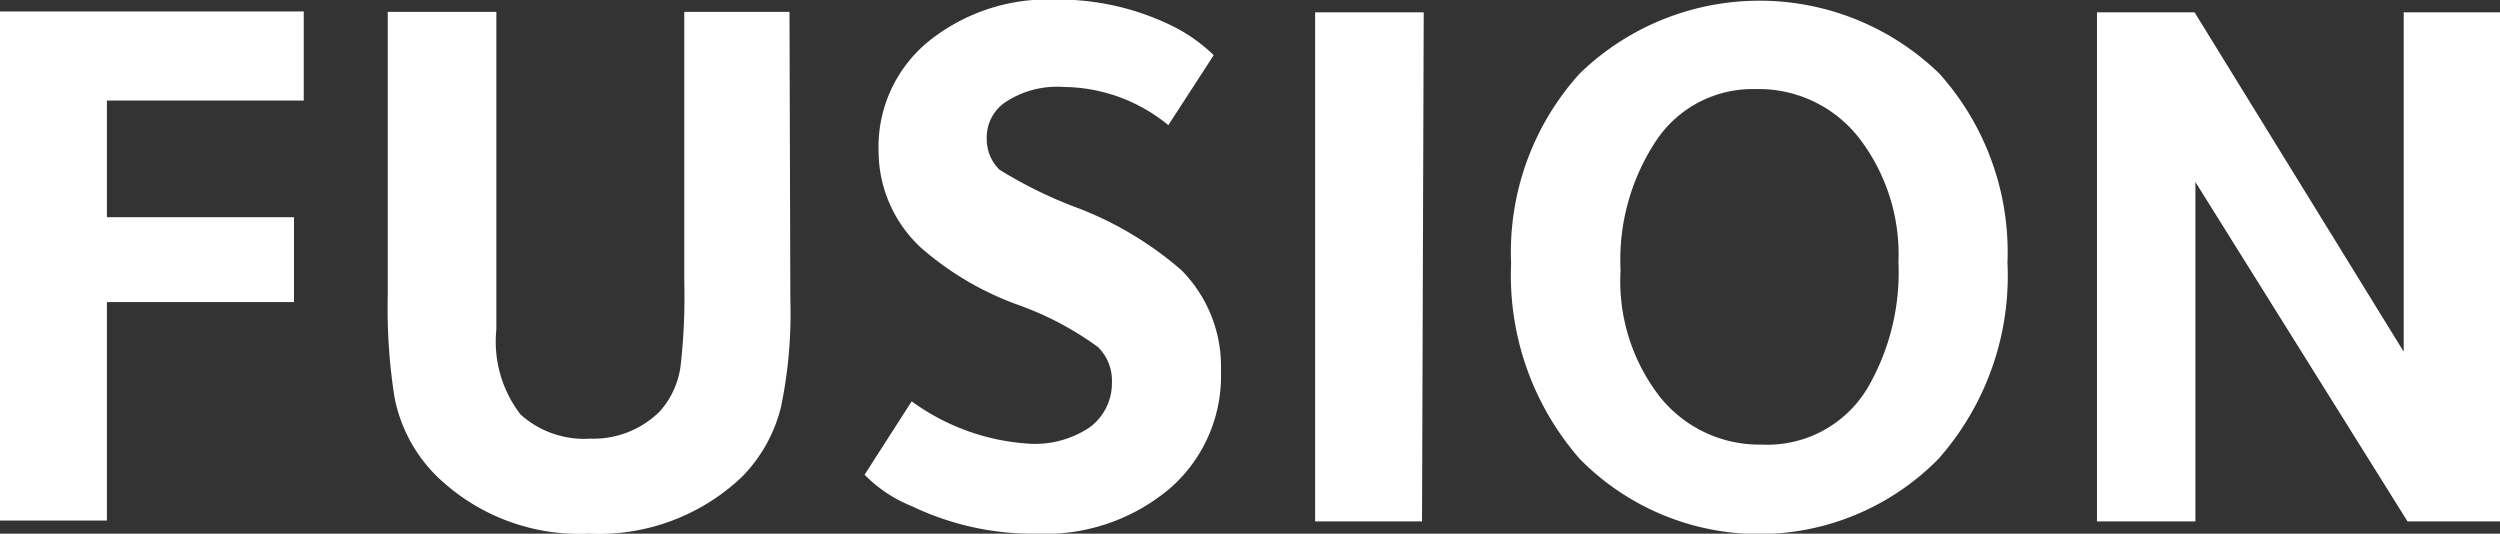 <svg id="Layer_1" data-name="Layer 1" xmlns="http://www.w3.org/2000/svg" viewBox="0 0 58.93 12.58"><rect x="0" y="0" width="58.93" height="12.58" fill="#333333" stroke="none"/><defs><style>.cls-1{isolation:isolate;}.cls-2{fill:#fff;}</style></defs><title>FUSION</title><g class="cls-1"><path class="cls-2" d="M11.16,6H6.52V8.75h4.41v2H6.52v5.15H4v-12h7.16Z" transform="translate(-4 -3.63)"/><path class="cls-2" d="M22.63,10.68a10.83,10.83,0,0,1-.22,2.54,3.55,3.55,0,0,1-.93,1.66,4.9,4.9,0,0,1-3.6,1.33,4.83,4.83,0,0,1-3.58-1.35,3.57,3.57,0,0,1-1-1.86,13.47,13.47,0,0,1-.16-2.39V3.91h2.56V11.4a2.81,2.81,0,0,0,.57,2,2.24,2.24,0,0,0,1.64.57,2.22,2.22,0,0,0,1.64-.64,2,2,0,0,0,.49-1.05,14.35,14.35,0,0,0,.09-2V3.91h2.48Z" transform="translate(-4 -3.63)"/><path class="cls-2" d="M32.78,12.37a3.51,3.51,0,0,1-1.2,2.77,4.55,4.55,0,0,1-3.15,1.07,6.61,6.61,0,0,1-2.94-.65,3.24,3.24,0,0,1-1.11-.74l1.11-1.73a5.24,5.24,0,0,0,2.79,1,2.31,2.31,0,0,0,1.41-.39,1.29,1.29,0,0,0,.52-1.06,1.1,1.1,0,0,0-.33-.83,7.37,7.37,0,0,0-1.9-1,7.17,7.17,0,0,1-2.27-1.34,3.11,3.11,0,0,1-1-2.27,3.21,3.21,0,0,1,1.16-2.58,4.48,4.48,0,0,1,3-1,6.09,6.09,0,0,1,2.74.61,3.9,3.9,0,0,1,1,.7L31.54,6.58a3.94,3.94,0,0,0-2.47-.9A2.2,2.2,0,0,0,27.76,6a1,1,0,0,0-.5.91,1,1,0,0,0,.3.72,10.32,10.32,0,0,0,1.89.92A8.19,8.19,0,0,1,31.85,10,3.22,3.22,0,0,1,32.78,12.37Z" transform="translate(-4 -3.63)"/><path class="cls-2" d="M37.52,15.92H35v-12h2.56Z" transform="translate(-4 -3.63)"/><path class="cls-2" d="M51.32,9.82a6.51,6.51,0,0,1-1.63,4.63,5.93,5.93,0,0,1-8.45,0,6.57,6.57,0,0,1-1.62-4.61,6.27,6.27,0,0,1,1.62-4.48,6.09,6.09,0,0,1,8.47,0A6.3,6.3,0,0,1,51.32,9.82Zm-2.57,0a4.5,4.5,0,0,0-.93-2.94,3,3,0,0,0-2.44-1.15A2.73,2.73,0,0,0,43.07,6.9,5.08,5.08,0,0,0,42.2,10a4.44,4.44,0,0,0,.94,3,3,3,0,0,0,2.39,1.11,2.75,2.75,0,0,0,2.53-1.4A5.43,5.43,0,0,0,48.75,9.8Z" transform="translate(-4 -3.63)"/><path class="cls-2" d="M62.93,15.92H60.75l-5-8,0,8H53.43v-12h2.3l4.93,8,0-8h2.32Z" transform="translate(-4 -3.63)"/></g></svg>